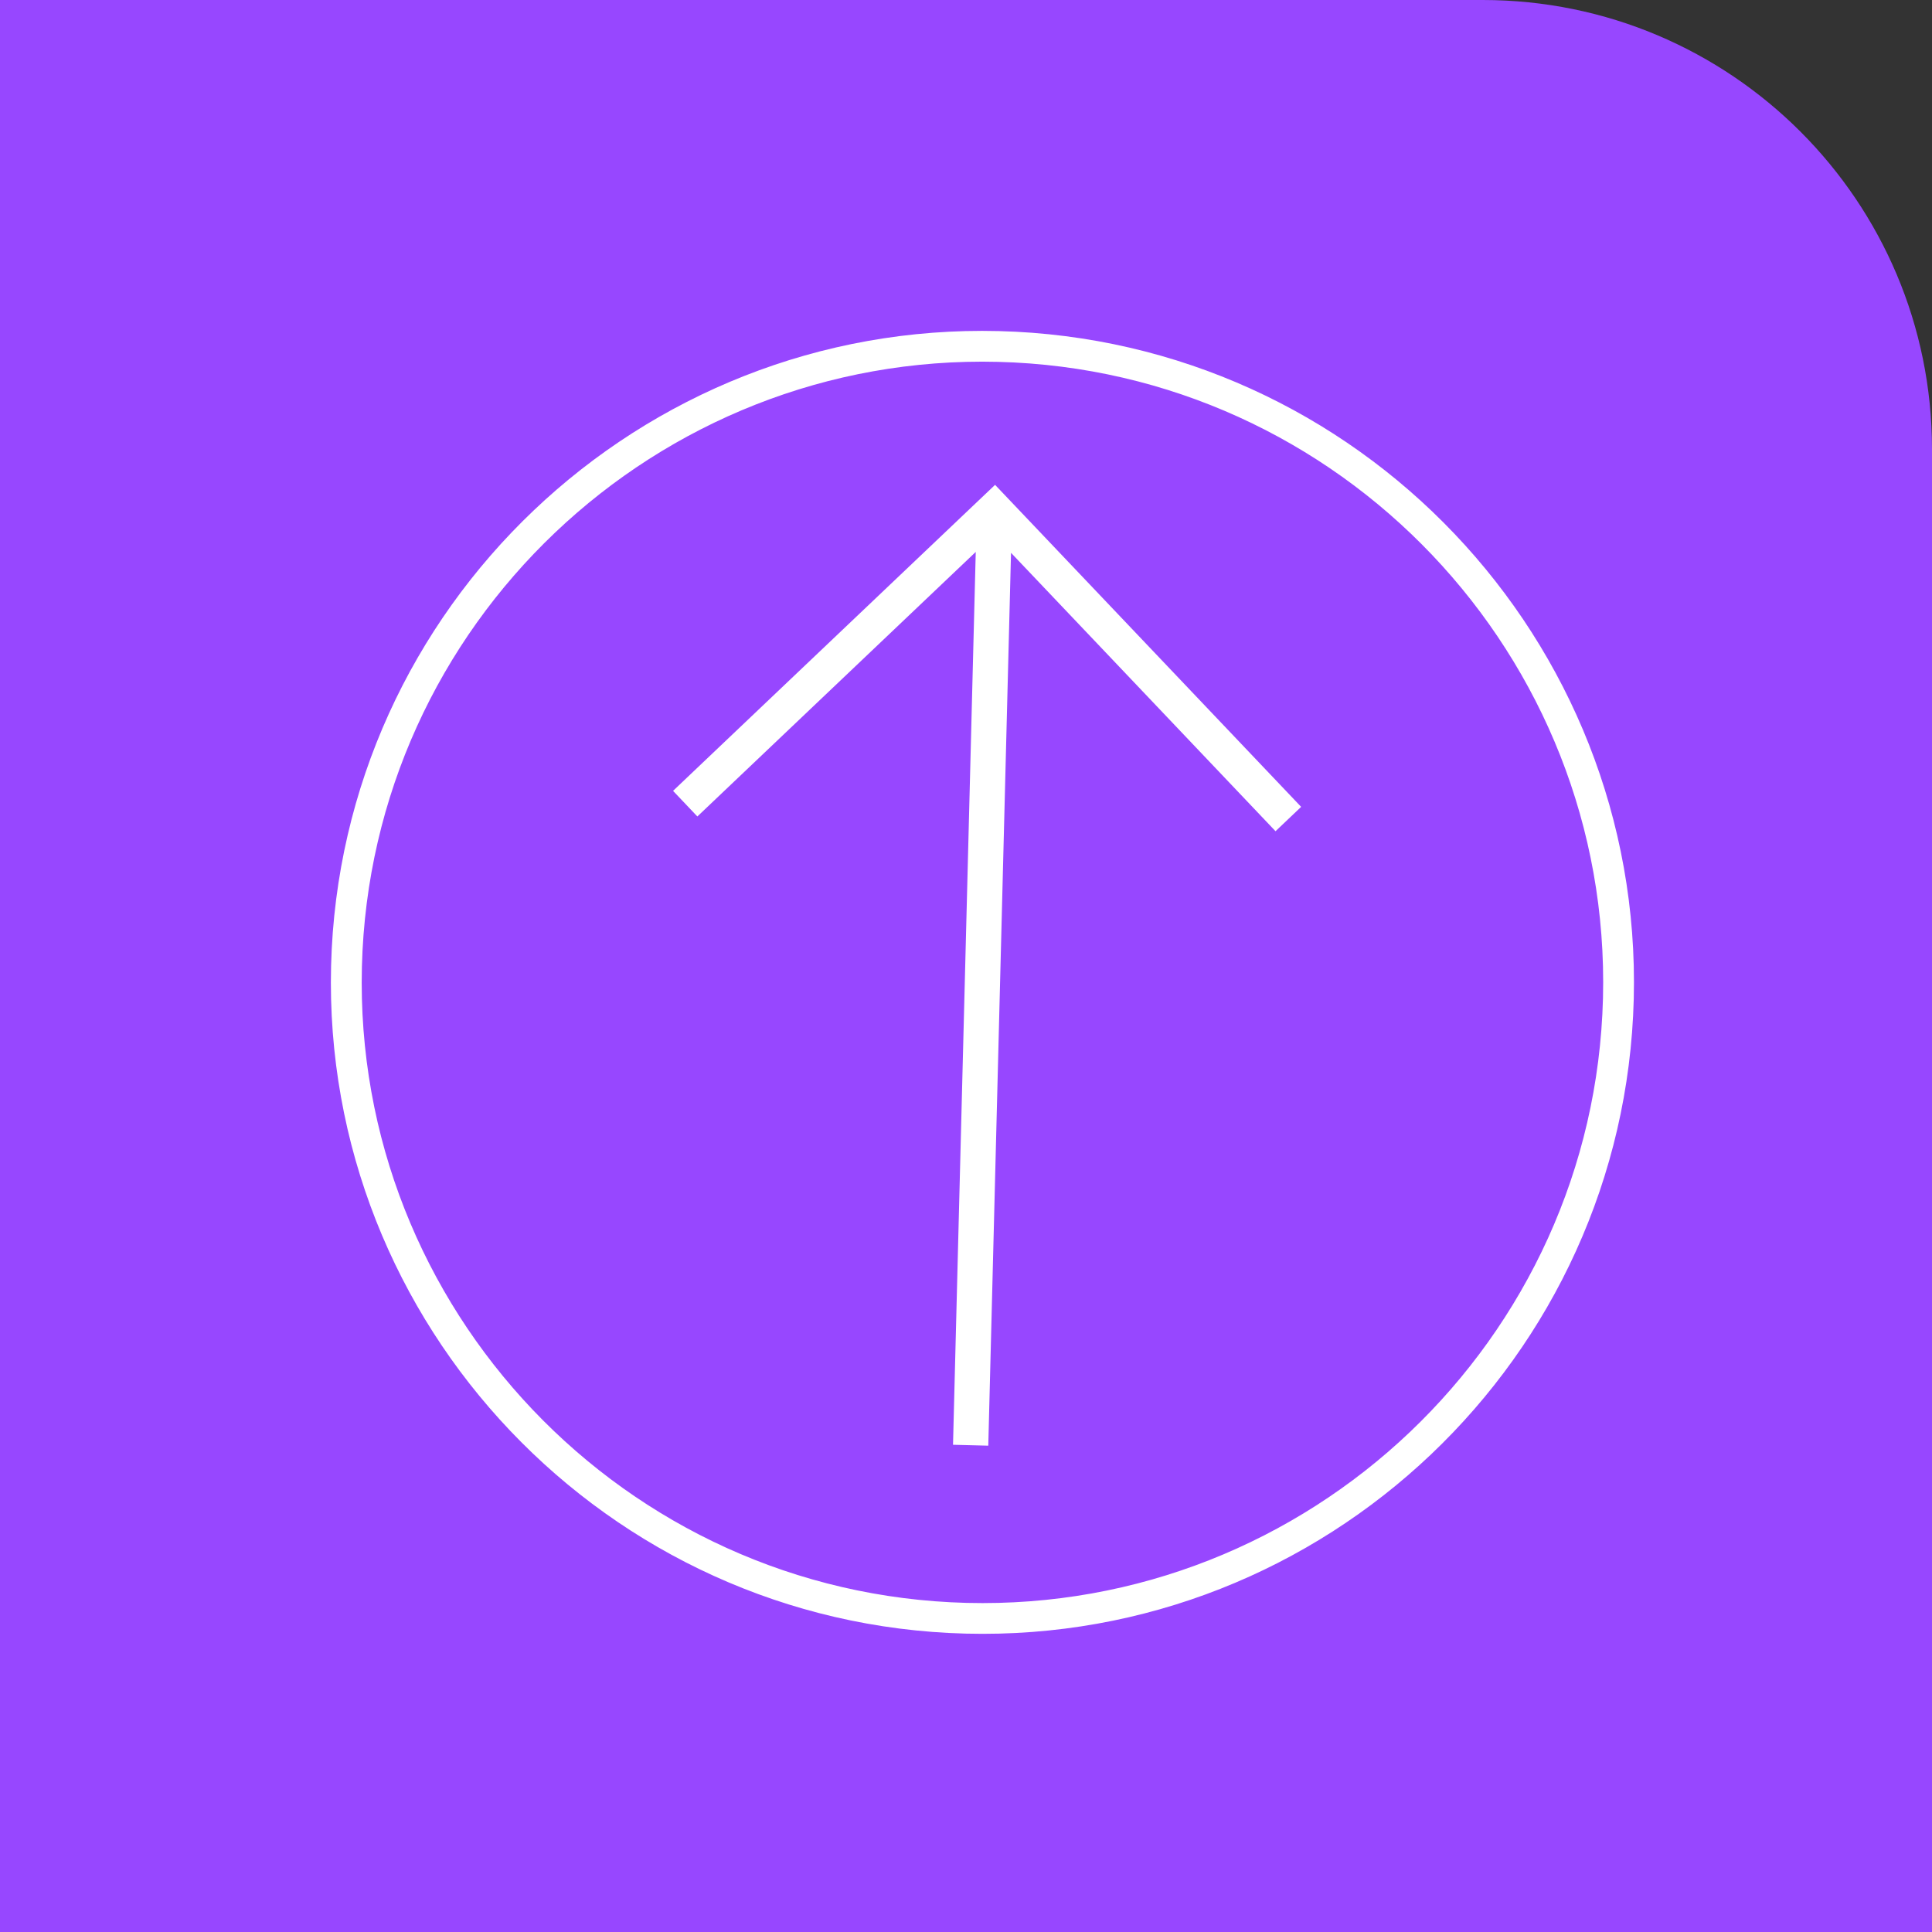 <?xml version="1.0" encoding="UTF-8"?> <svg xmlns="http://www.w3.org/2000/svg" width="43" height="43" viewBox="0 0 43 43" fill="none"><rect x="0" y="0" width="43" height="43" fill="#333333" stroke="none"/> <path d="M33 0C38.523 0 43 4.477 43 10V43H0V0L33 0Z" fill="#9747FF"></path> <path d="M22.502 12.304L28.389 18.5L28.959 17.958L22.147 10.791L14.98 17.602L15.521 18.172L21.717 12.284L21.211 32.156L21.996 32.176L22.502 12.304Z" fill="white"></path> <path d="M36.362 22.234C36.565 14.241 30.228 7.573 22.234 7.369C14.242 7.165 7.573 13.502 7.369 21.495C7.166 29.488 13.504 36.156 21.496 36.359C29.489 36.563 36.158 30.227 36.362 22.234ZM8.055 21.513C8.249 13.898 14.602 7.86 22.217 8.054C29.833 8.248 35.871 14.602 35.677 22.216C35.483 29.831 29.13 35.869 21.514 35.675C13.899 35.481 7.861 29.127 8.055 21.513Z" fill="white"></path> </svg> 